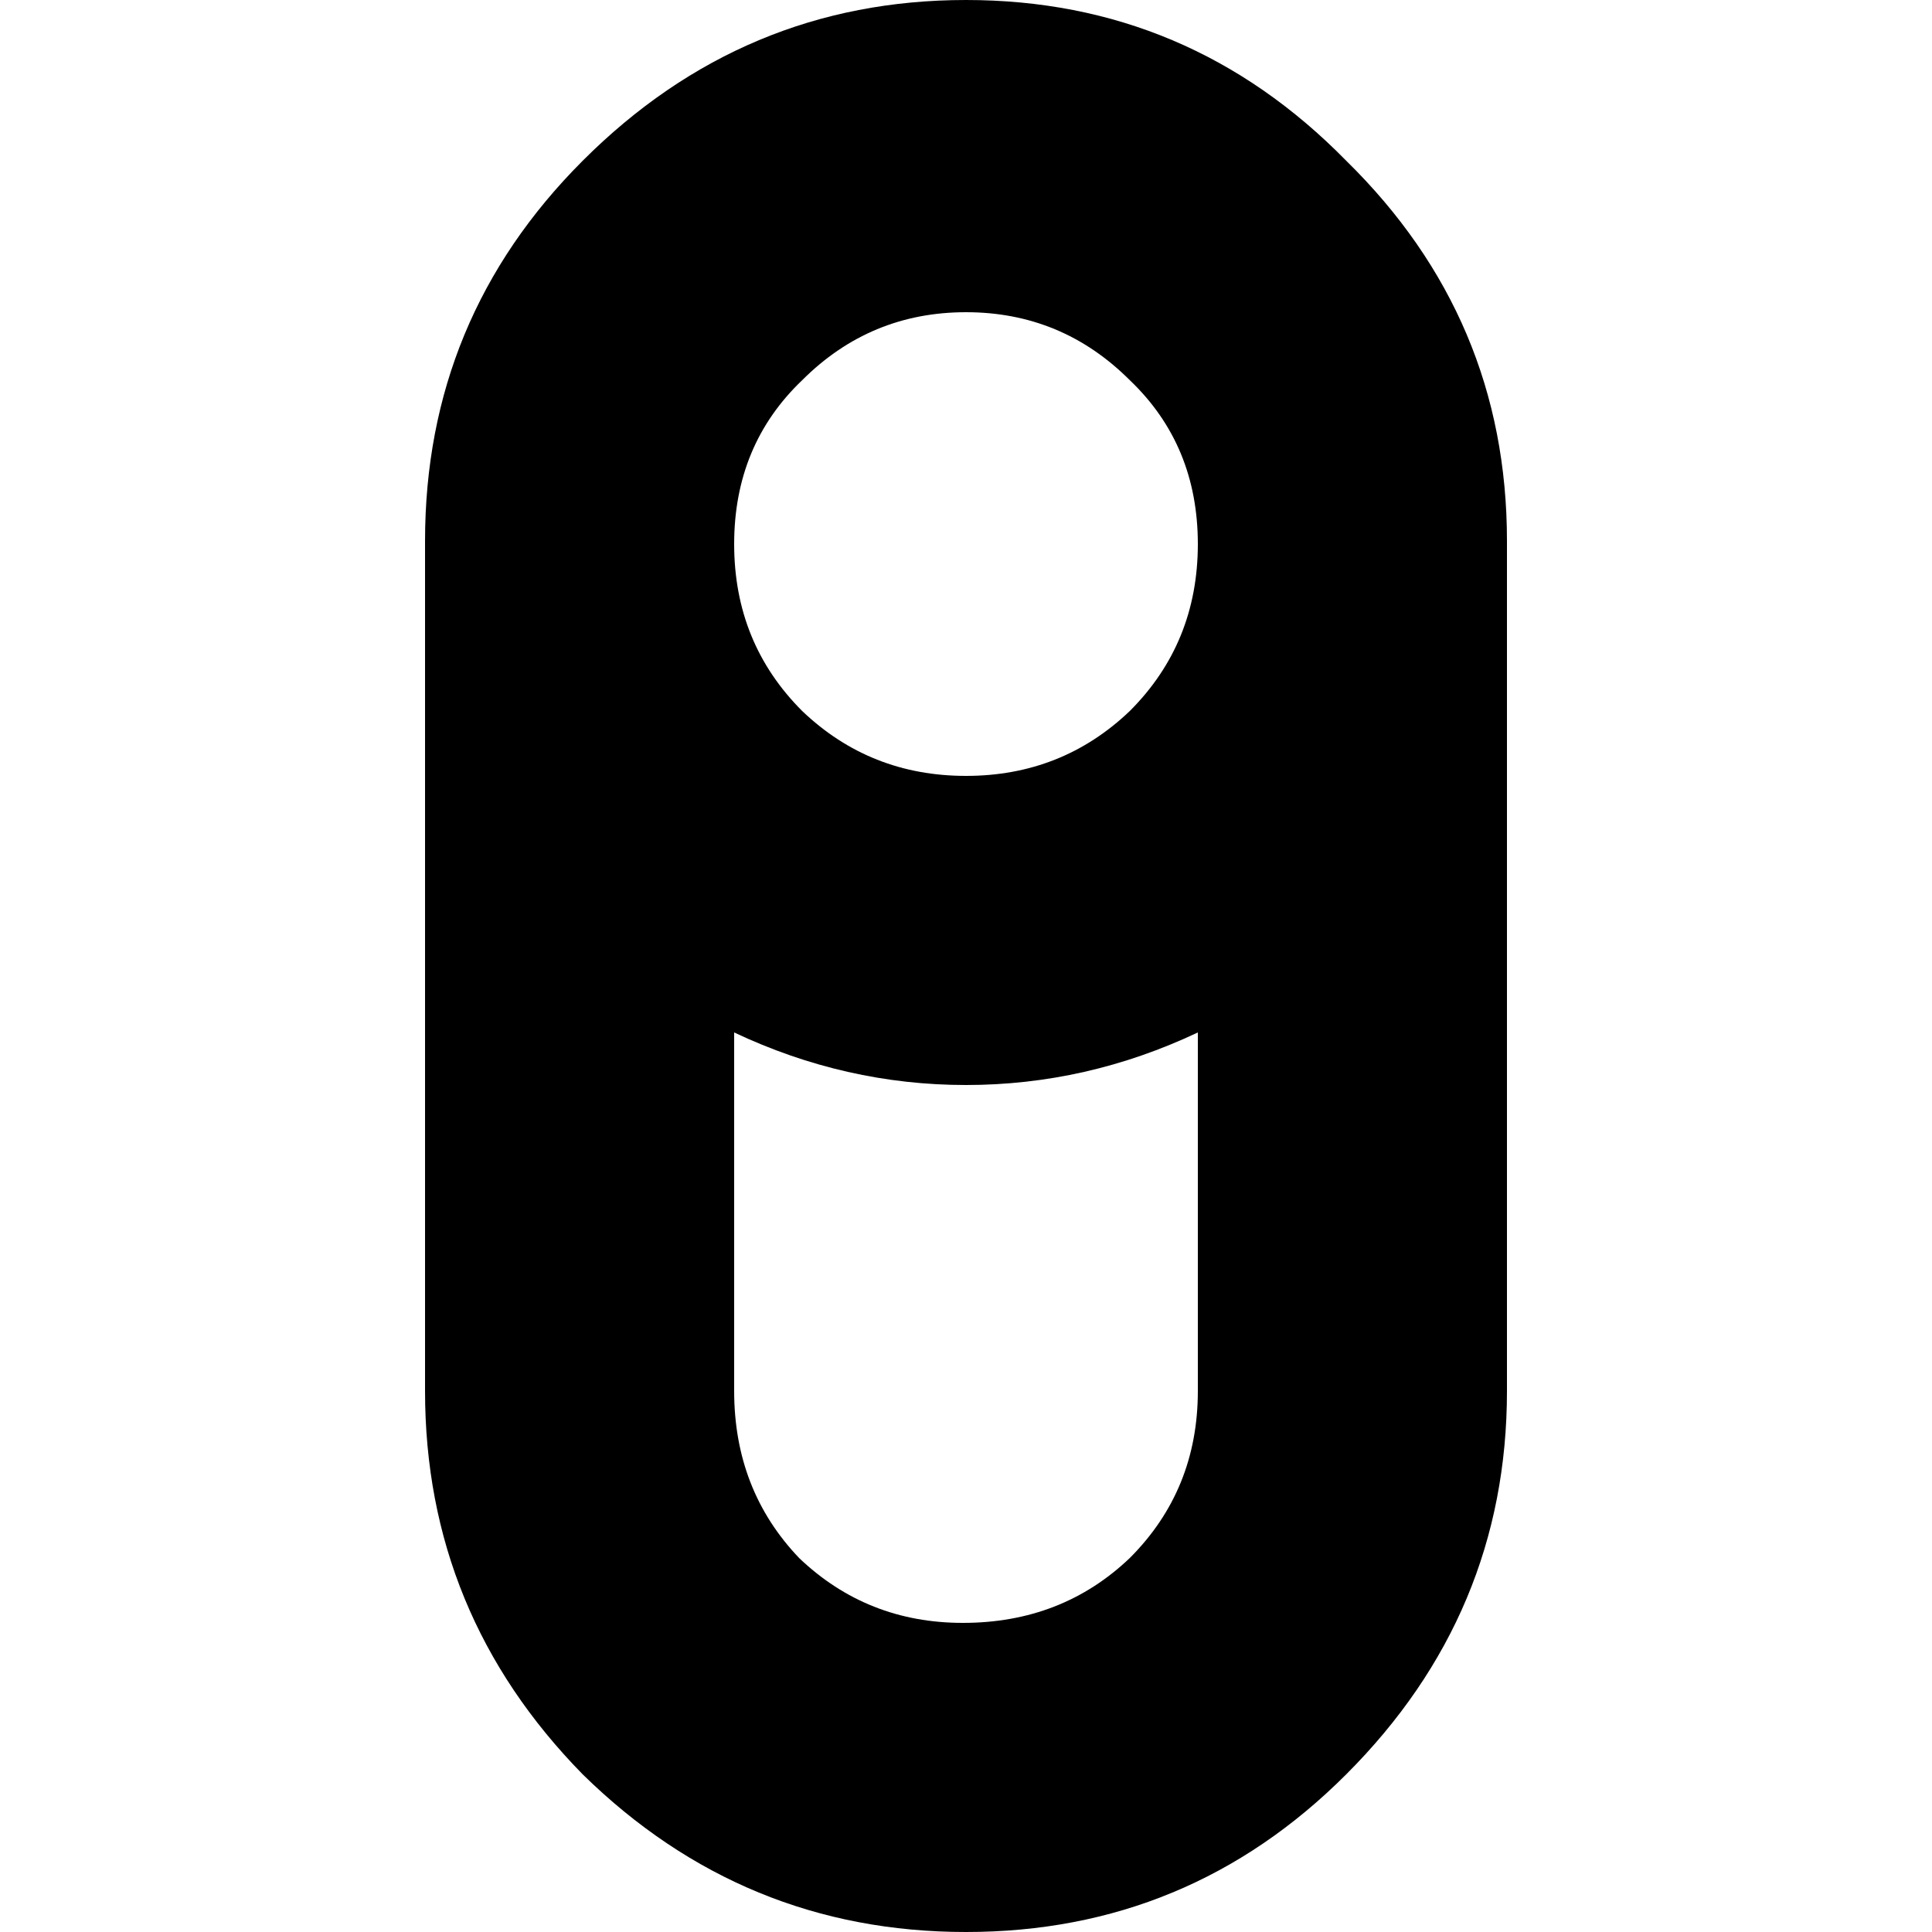 <!-- Created with Inkscape (http://www.inkscape.org/) --><svg xmlns:inkscape="http://www.inkscape.org/namespaces/inkscape" xmlns:sodipodi="http://sodipodi.sourceforge.net/DTD/sodipodi-0.dtd" xmlns="http://www.w3.org/2000/svg" xmlns:svg="http://www.w3.org/2000/svg" width="250mm" height="250mm" viewBox="0 0 250 250" version="1.1" id="svg1209" inkscape:version="1.2.2 (b0a8486541, 2022-12-01)" sodipodi:docname="whenpeople-ab-logo.svg" inkscape:export-filename="whenpeople-ab-logo_fav.png" inkscape:export-xdpi="6.95277" inkscape:export-ydpi="6.95277"><defs id="defs1206"><rect x="274.953" y="386.545" width="250.462" height="379.215" id="rect2473"/></defs><g inkscape:label="Calque 1" inkscape:groupmode="layer" id="layer1" transform="translate(-40.646,-33.009)"><path id="text2471" style="font-style:normal;font-variant:normal;font-weight:normal;font-stretch:normal;font-size:192px;line-height:1.25;font-family:NGfont;-inkscape-font-specification:NGfont;font-variant-ligatures:normal;font-variant-caps:normal;font-variant-numeric:normal;font-feature-settings:normal;text-align:start;letter-spacing:0px;word-spacing:0px;writing-mode:lr-tb;text-anchor:start;white-space:pre;shape-inside:url(#rect2473);display:inline;fill:#000000;fill-opacity:1;stroke:none;stroke-width:2.133" d="m 165.646,33.009 c -19.2,0 -35.734,6.934 -49.6,20.8 C 102.446,67.409 95.646,83.809 95.646,103.009 v 0.4 4 0.4 0.8 0.8 0.8 0.8 0.8 0.4 0.8 0.8 0.8 0.8 0.8 0.4 0.8 0.8 0.8 0.8 0.4 0.8 0.8 0.8 0.4 0.8 0.8 0.8 0.4 0.8 0.8 0.8 0.4 0.8 0.8 0.8 0.4 0.8 0.8 0.4 0.8 0.8 0.4 0.8 0.8 0.4 0.8 0.8 0.4 0.8 0.8 0.4 0.8 0.8 0.4 0.8 0.4 0.8 0.8 0.4 0.8 0.4 0.8 0.8 0.4 0.8 0.4 0.8 0.4 0.8 0.4 0.8 0.8 0.4 0.8 0.4 0.8 0.4 0.8 0.4 0.8 0.4 0.8 0.4 0.4 0.8 0.4 0.8 0.4 0.8 0.4 0.8 0.4 0.4 0.8 0.4 0.8 0.4 0.4 0.8 0.4 0.8 0.4 0.4 0.8 0.4 0.4 0.8 0.4 0.4 0.8 0.4 0.4 0.4 0.8 0.4 0.4 0.8 0.4 0.4 0.4 0.8 0.4 0.4 0.4 0.4 0.8 0.4 0.4 0.4 0.4 0.8 0.4 0.4 0.4 0.4 0.4 0.4 0.8 0.4 0.4 0.4 0.4 0.4 0.4 0.4 0.4 0.4 0.4 0.4 0.4 0.4 0.4 0.4 0.4 0.4 0.4 0.4 0.4 0.4 0.4 0.4 0.4 0.4 0.4 0.4 0.4 0.4 0.4 0.4 0.4 0.4 0.4 0.4 0.4 0.4 0.4 0.4 0.4 0.4 0.4 0.4 0.4 0.4 0.4 0.4 0.4 0.4 0.4 0.4 0.4 0.4 0.4 0.4 0.4 0.4 c 0,19.2 6.8,35.733 20.4,49.6 13.867,13.6 30.4,20.4 49.6,20.4 19.2,0 35.6,-6.8 49.2,-20.4 13.867,-13.867 20.8,-30.4 20.8,-49.6 V 103.409 103.009 c 0,-19.2 -6.933,-35.6 -20.8,-49.2 C 201.246,39.943 184.846,33.009 165.646,33.009 Z m 0,40.4 c 8.267,0 15.333,2.934 21.2,8.8 5.867,5.6 8.8,12.666 8.8,21.2 0,8.533 -2.934,15.733 -8.8,21.6 -5.867,5.6 -12.933,8.4 -21.2,8.4 -8.267,0 -15.334,-2.8 -21.2,-8.4 -5.867,-5.867 -8.8,-13.067 -8.8,-21.6 0,-8.533 2.933,-15.6 8.8,-21.2 5.867,-5.867 12.934,-8.8 21.2,-8.8 z m -30,93.2 c 9.6,4.533 19.6,6.8 30,6.8 10.4,0 20.4,-2.266 30,-6.8 v 46.4 c 0,8.533 -2.934,15.733 -8.8,21.6 -5.867,5.6 -13.067,8.4 -21.6,8.4 -8.267,0 -15.333,-2.8 -21.2,-8.4 -5.6,-5.867 -8.4,-13.066 -8.4,-21.6 z"/></g></svg>